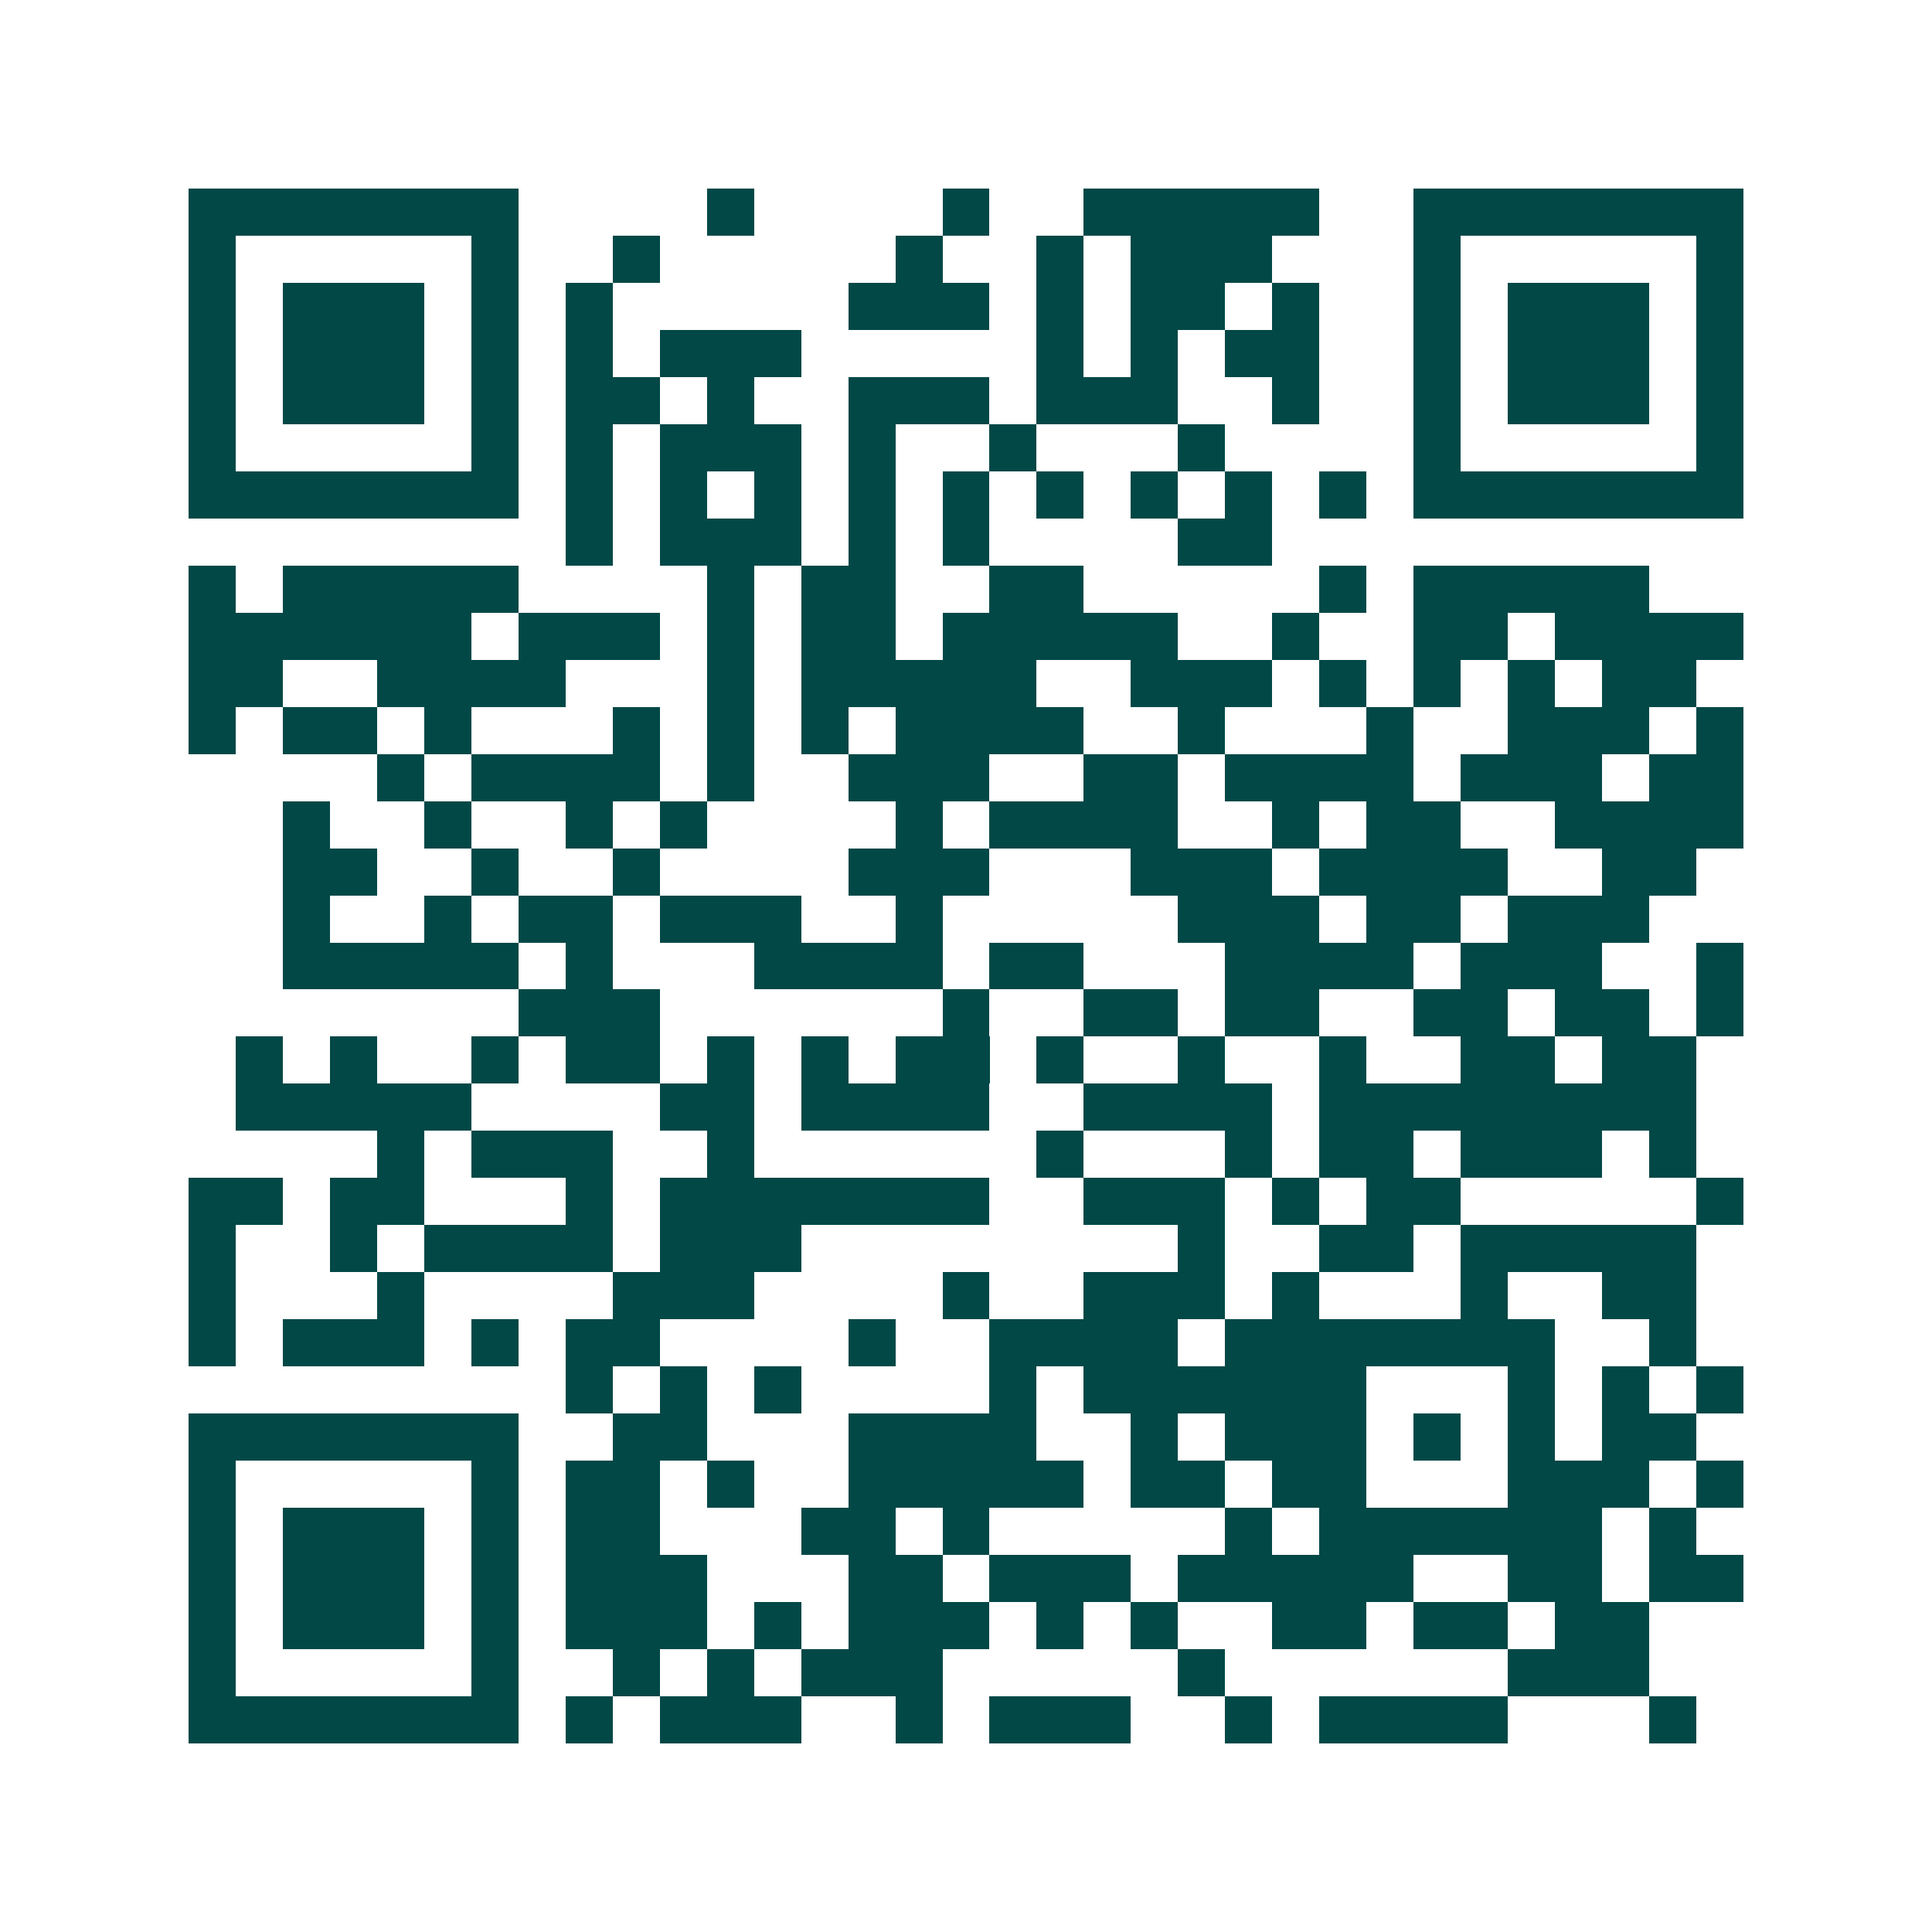<svg xmlns="http://www.w3.org/2000/svg" width="200" height="200" viewBox="0 0 41 41" shape-rendering="crispEdges"><path fill="#ffffff" d="M0 0h41v41H0z"/><path stroke="#014847" d="M4 4.5h7m4 0h1m4 0h1m2 0h5m2 0h7M4 5.5h1m5 0h1m2 0h1m5 0h1m2 0h1m1 0h3m3 0h1m5 0h1M4 6.5h1m1 0h3m1 0h1m1 0h1m5 0h3m1 0h1m1 0h2m1 0h1m2 0h1m1 0h3m1 0h1M4 7.5h1m1 0h3m1 0h1m1 0h1m1 0h3m5 0h1m1 0h1m1 0h2m2 0h1m1 0h3m1 0h1M4 8.5h1m1 0h3m1 0h1m1 0h2m1 0h1m2 0h3m1 0h3m2 0h1m2 0h1m1 0h3m1 0h1M4 9.5h1m5 0h1m1 0h1m1 0h3m1 0h1m2 0h1m3 0h1m4 0h1m5 0h1M4 10.5h7m1 0h1m1 0h1m1 0h1m1 0h1m1 0h1m1 0h1m1 0h1m1 0h1m1 0h1m1 0h7M12 11.5h1m1 0h3m1 0h1m1 0h1m4 0h2M4 12.5h1m1 0h5m4 0h1m1 0h2m2 0h2m5 0h1m1 0h5M4 13.5h6m1 0h3m1 0h1m1 0h2m1 0h5m2 0h1m2 0h2m1 0h4M4 14.5h2m2 0h4m3 0h1m1 0h5m2 0h3m1 0h1m1 0h1m1 0h1m1 0h2M4 15.5h1m1 0h2m1 0h1m3 0h1m1 0h1m1 0h1m1 0h4m2 0h1m3 0h1m2 0h3m1 0h1M8 16.5h1m1 0h4m1 0h1m2 0h3m2 0h2m1 0h4m1 0h3m1 0h2M6 17.5h1m2 0h1m2 0h1m1 0h1m4 0h1m1 0h4m2 0h1m1 0h2m2 0h4M6 18.5h2m2 0h1m2 0h1m4 0h3m3 0h3m1 0h4m2 0h2M6 19.5h1m2 0h1m1 0h2m1 0h3m2 0h1m5 0h3m1 0h2m1 0h3M6 20.5h5m1 0h1m3 0h4m1 0h2m3 0h4m1 0h3m2 0h1M11 21.5h3m6 0h1m2 0h2m1 0h2m2 0h2m1 0h2m1 0h1M5 22.5h1m1 0h1m2 0h1m1 0h2m1 0h1m1 0h1m1 0h2m1 0h1m2 0h1m2 0h1m2 0h2m1 0h2M5 23.5h5m4 0h2m1 0h4m2 0h4m1 0h8M8 24.5h1m1 0h3m2 0h1m6 0h1m3 0h1m1 0h2m1 0h3m1 0h1M4 25.5h2m1 0h2m3 0h1m1 0h7m2 0h3m1 0h1m1 0h2m5 0h1M4 26.5h1m2 0h1m1 0h4m1 0h3m8 0h1m2 0h2m1 0h5M4 27.5h1m3 0h1m4 0h3m4 0h1m2 0h3m1 0h1m3 0h1m2 0h2M4 28.5h1m1 0h3m1 0h1m1 0h2m4 0h1m2 0h4m1 0h7m2 0h1M12 29.5h1m1 0h1m1 0h1m4 0h1m1 0h6m3 0h1m1 0h1m1 0h1M4 30.5h7m2 0h2m3 0h4m2 0h1m1 0h3m1 0h1m1 0h1m1 0h2M4 31.5h1m5 0h1m1 0h2m1 0h1m2 0h5m1 0h2m1 0h2m3 0h3m1 0h1M4 32.5h1m1 0h3m1 0h1m1 0h2m3 0h2m1 0h1m5 0h1m1 0h6m1 0h1M4 33.5h1m1 0h3m1 0h1m1 0h3m3 0h2m1 0h3m1 0h5m2 0h2m1 0h2M4 34.5h1m1 0h3m1 0h1m1 0h3m1 0h1m1 0h3m1 0h1m1 0h1m2 0h2m1 0h2m1 0h2M4 35.5h1m5 0h1m2 0h1m1 0h1m1 0h3m5 0h1m6 0h3M4 36.5h7m1 0h1m1 0h3m2 0h1m1 0h3m2 0h1m1 0h4m3 0h1"/></svg>
